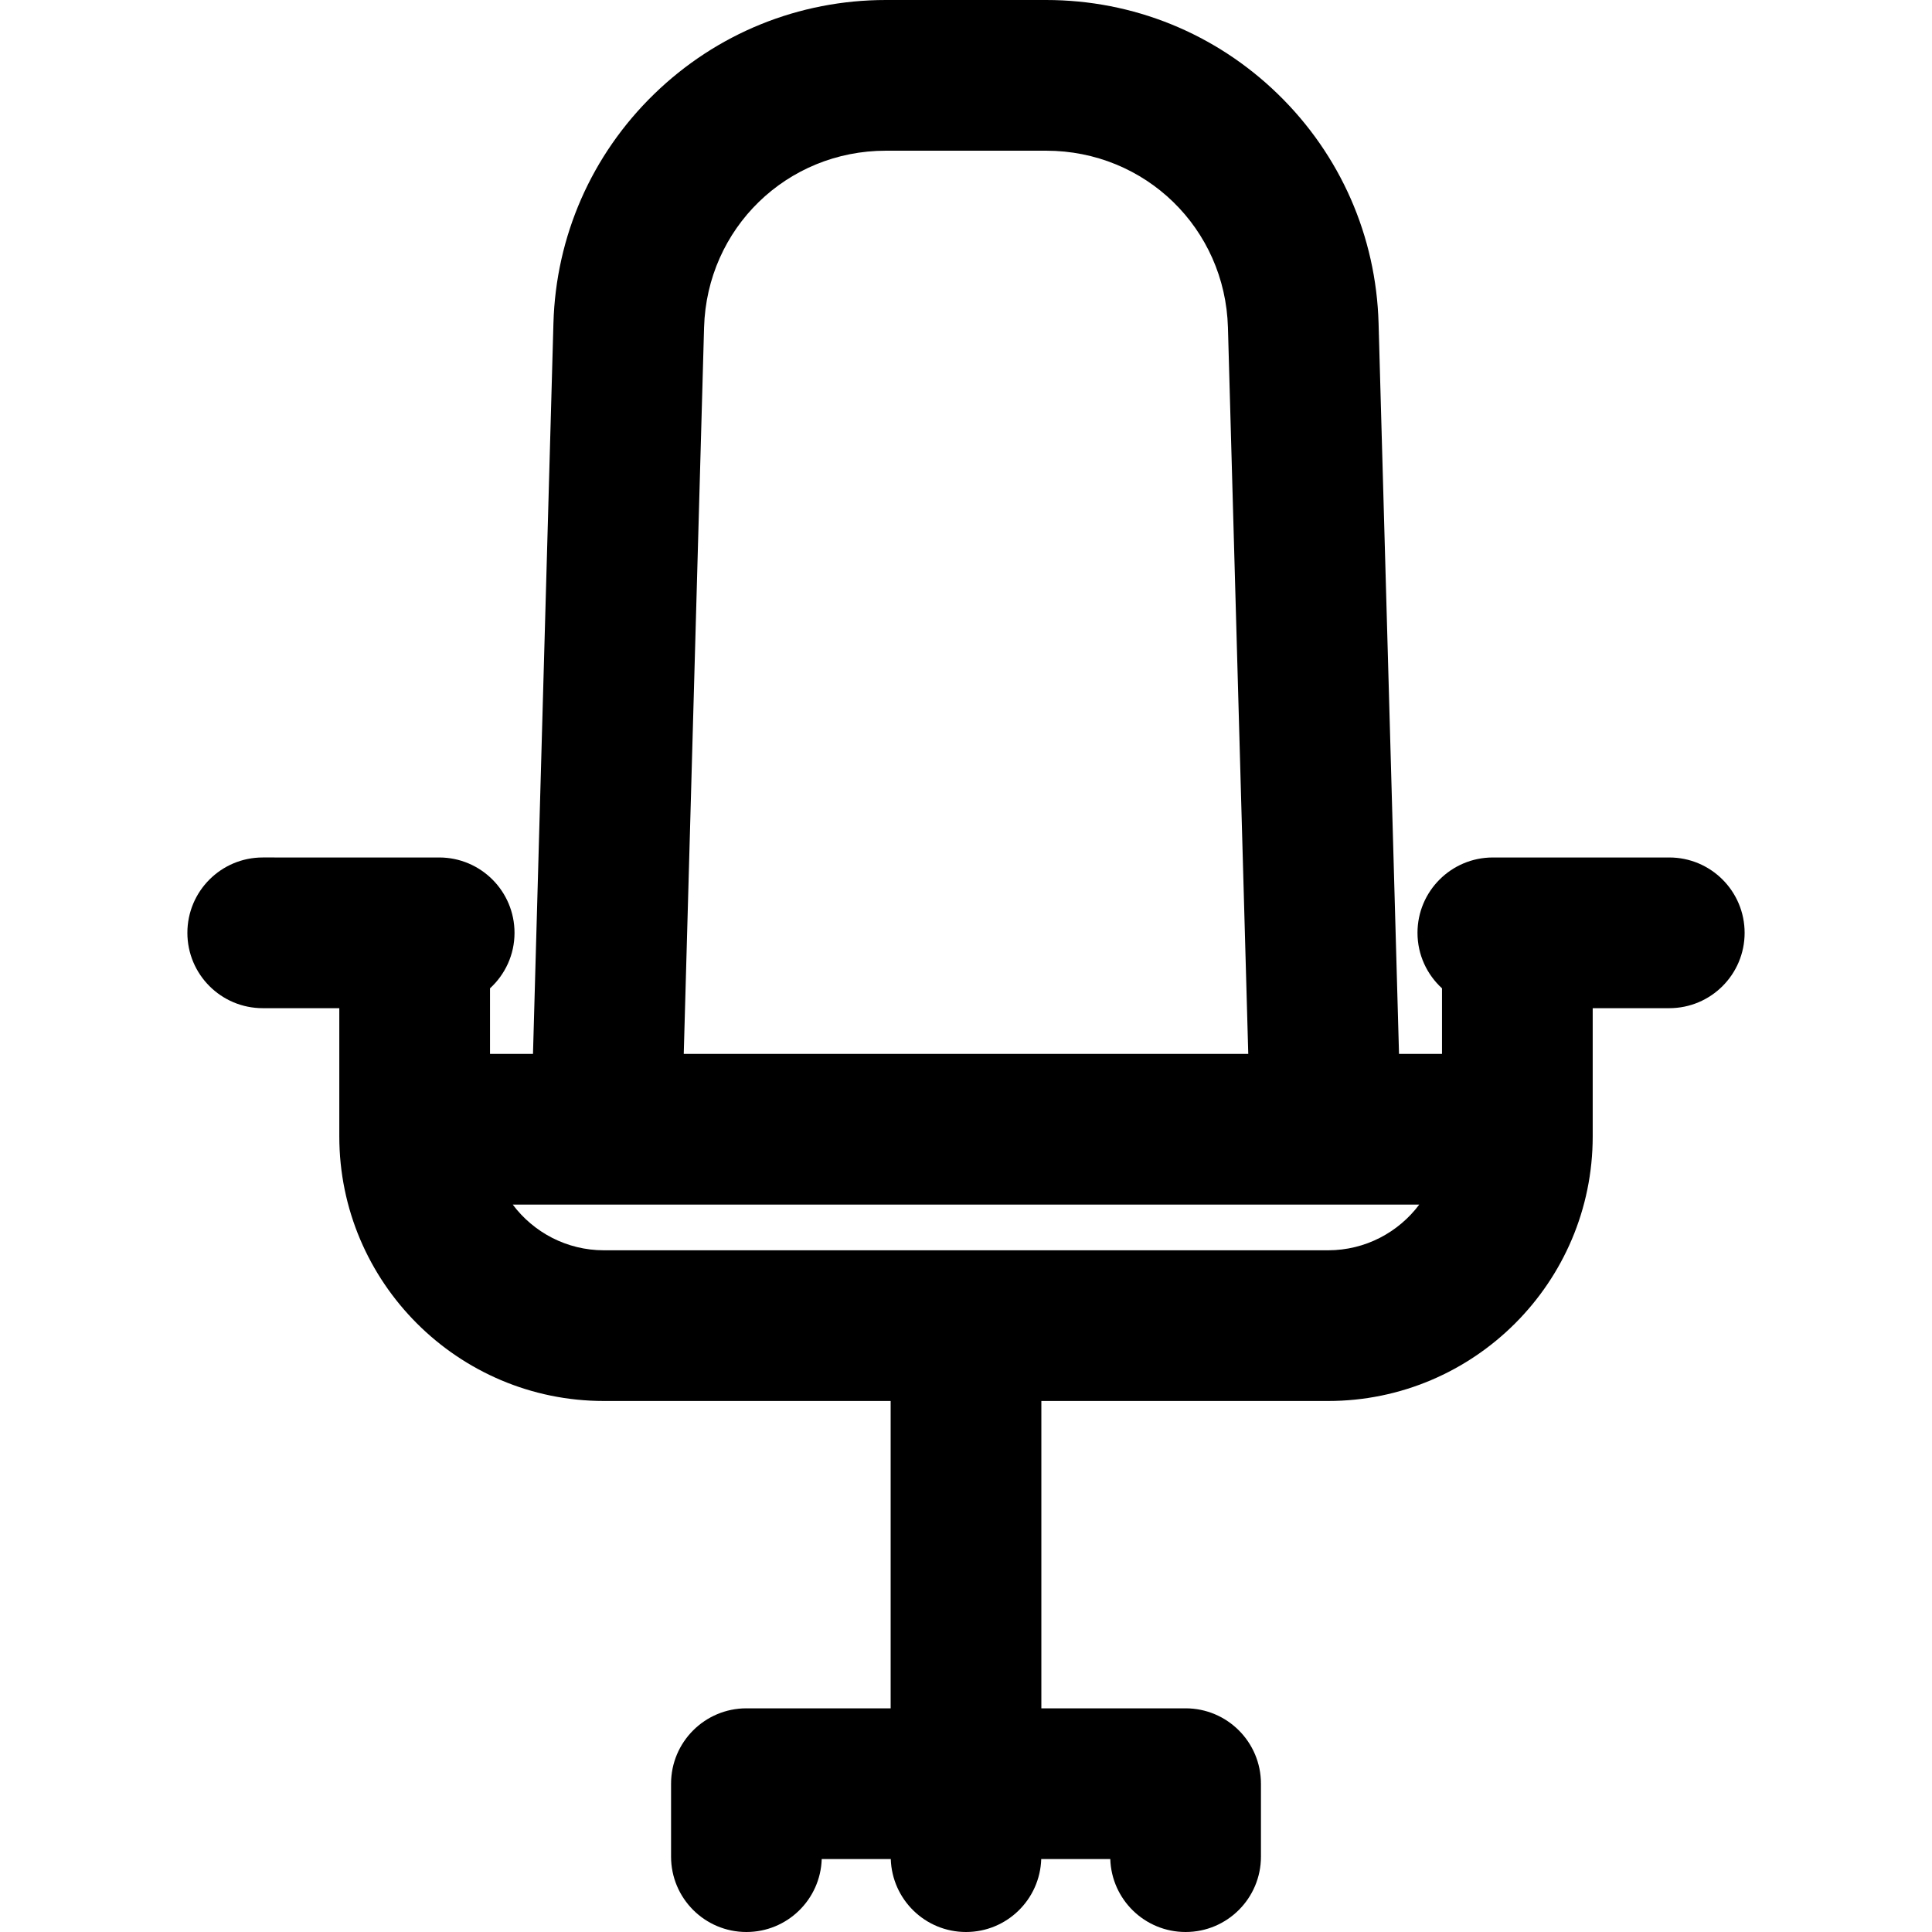 <?xml version="1.0" encoding="iso-8859-1"?>
<!-- Uploaded to: SVG Repo, www.svgrepo.com, Generator: SVG Repo Mixer Tools -->
<svg fill="#000000" height="800px" width="800px" version="1.1" id="Layer_1" xmlns="http://www.w3.org/2000/svg" xmlns:xlink="http://www.w3.org/1999/xlink" 
	 viewBox="0 0 512.001 512.001" xml:space="preserve">
<g>
	<g>
		<path d="M442.374,227.241H395.62c-11.028,0-19.969,8.941-19.969,19.969c0,5.828,2.512,11.057,6.495,14.708v17.374h-11.391
			l-5.417-193.61c-0.646-23.072-10.116-44.638-26.662-60.728C322.129,8.862,300.306,0,277.226,0h-42.449
			c-23.08,0-44.903,8.862-61.45,24.951c-16.547,16.091-26.016,37.658-26.662,60.73l-5.417,193.61h-11.391v-17.374
			c3.983-3.65,6.495-8.879,6.495-14.708c0-11.028-8.941-19.969-19.969-19.969H69.627c-11.028,0-19.969,8.941-19.969,19.969
			c0,11.028,8.941,19.969,19.969,19.969h20.291v33.975c0,38.666,31.457,70.124,70.124,70.124h75.99v81.449h-38.225
			c-11.028,0-19.969,8.941-19.969,19.969v19.338c0,11.028,8.941,19.969,19.969,19.969c10.818,0,19.625-8.601,19.958-19.338h18.299
			c0.336,10.734,9.122,19.338,19.937,19.338s19.601-8.604,19.937-19.338h18.299c0.333,10.735,9.14,19.338,19.958,19.338
			c11.028,0,19.969-8.941,19.969-19.969v-19.338c0-11.028-8.941-19.969-19.969-19.969h-38.225v-81.449h75.99
			c38.667,0,70.124-31.457,70.124-70.124v-33.975h20.291c11.028,0,19.969-8.941,19.969-19.969
			C462.343,236.182,453.402,227.241,442.374,227.241z M186.586,86.798c0.735-26.277,21.904-46.861,48.191-46.861h42.449
			c26.287,0,47.455,20.584,48.191,46.861l5.386,192.493H181.2L186.586,86.798z M351.959,331.34H160.042
			c-9.872,0-18.652-4.763-24.162-12.113h240.242C370.611,326.577,361.832,331.34,351.959,331.34z"/>
	</g>
</g>
</svg>